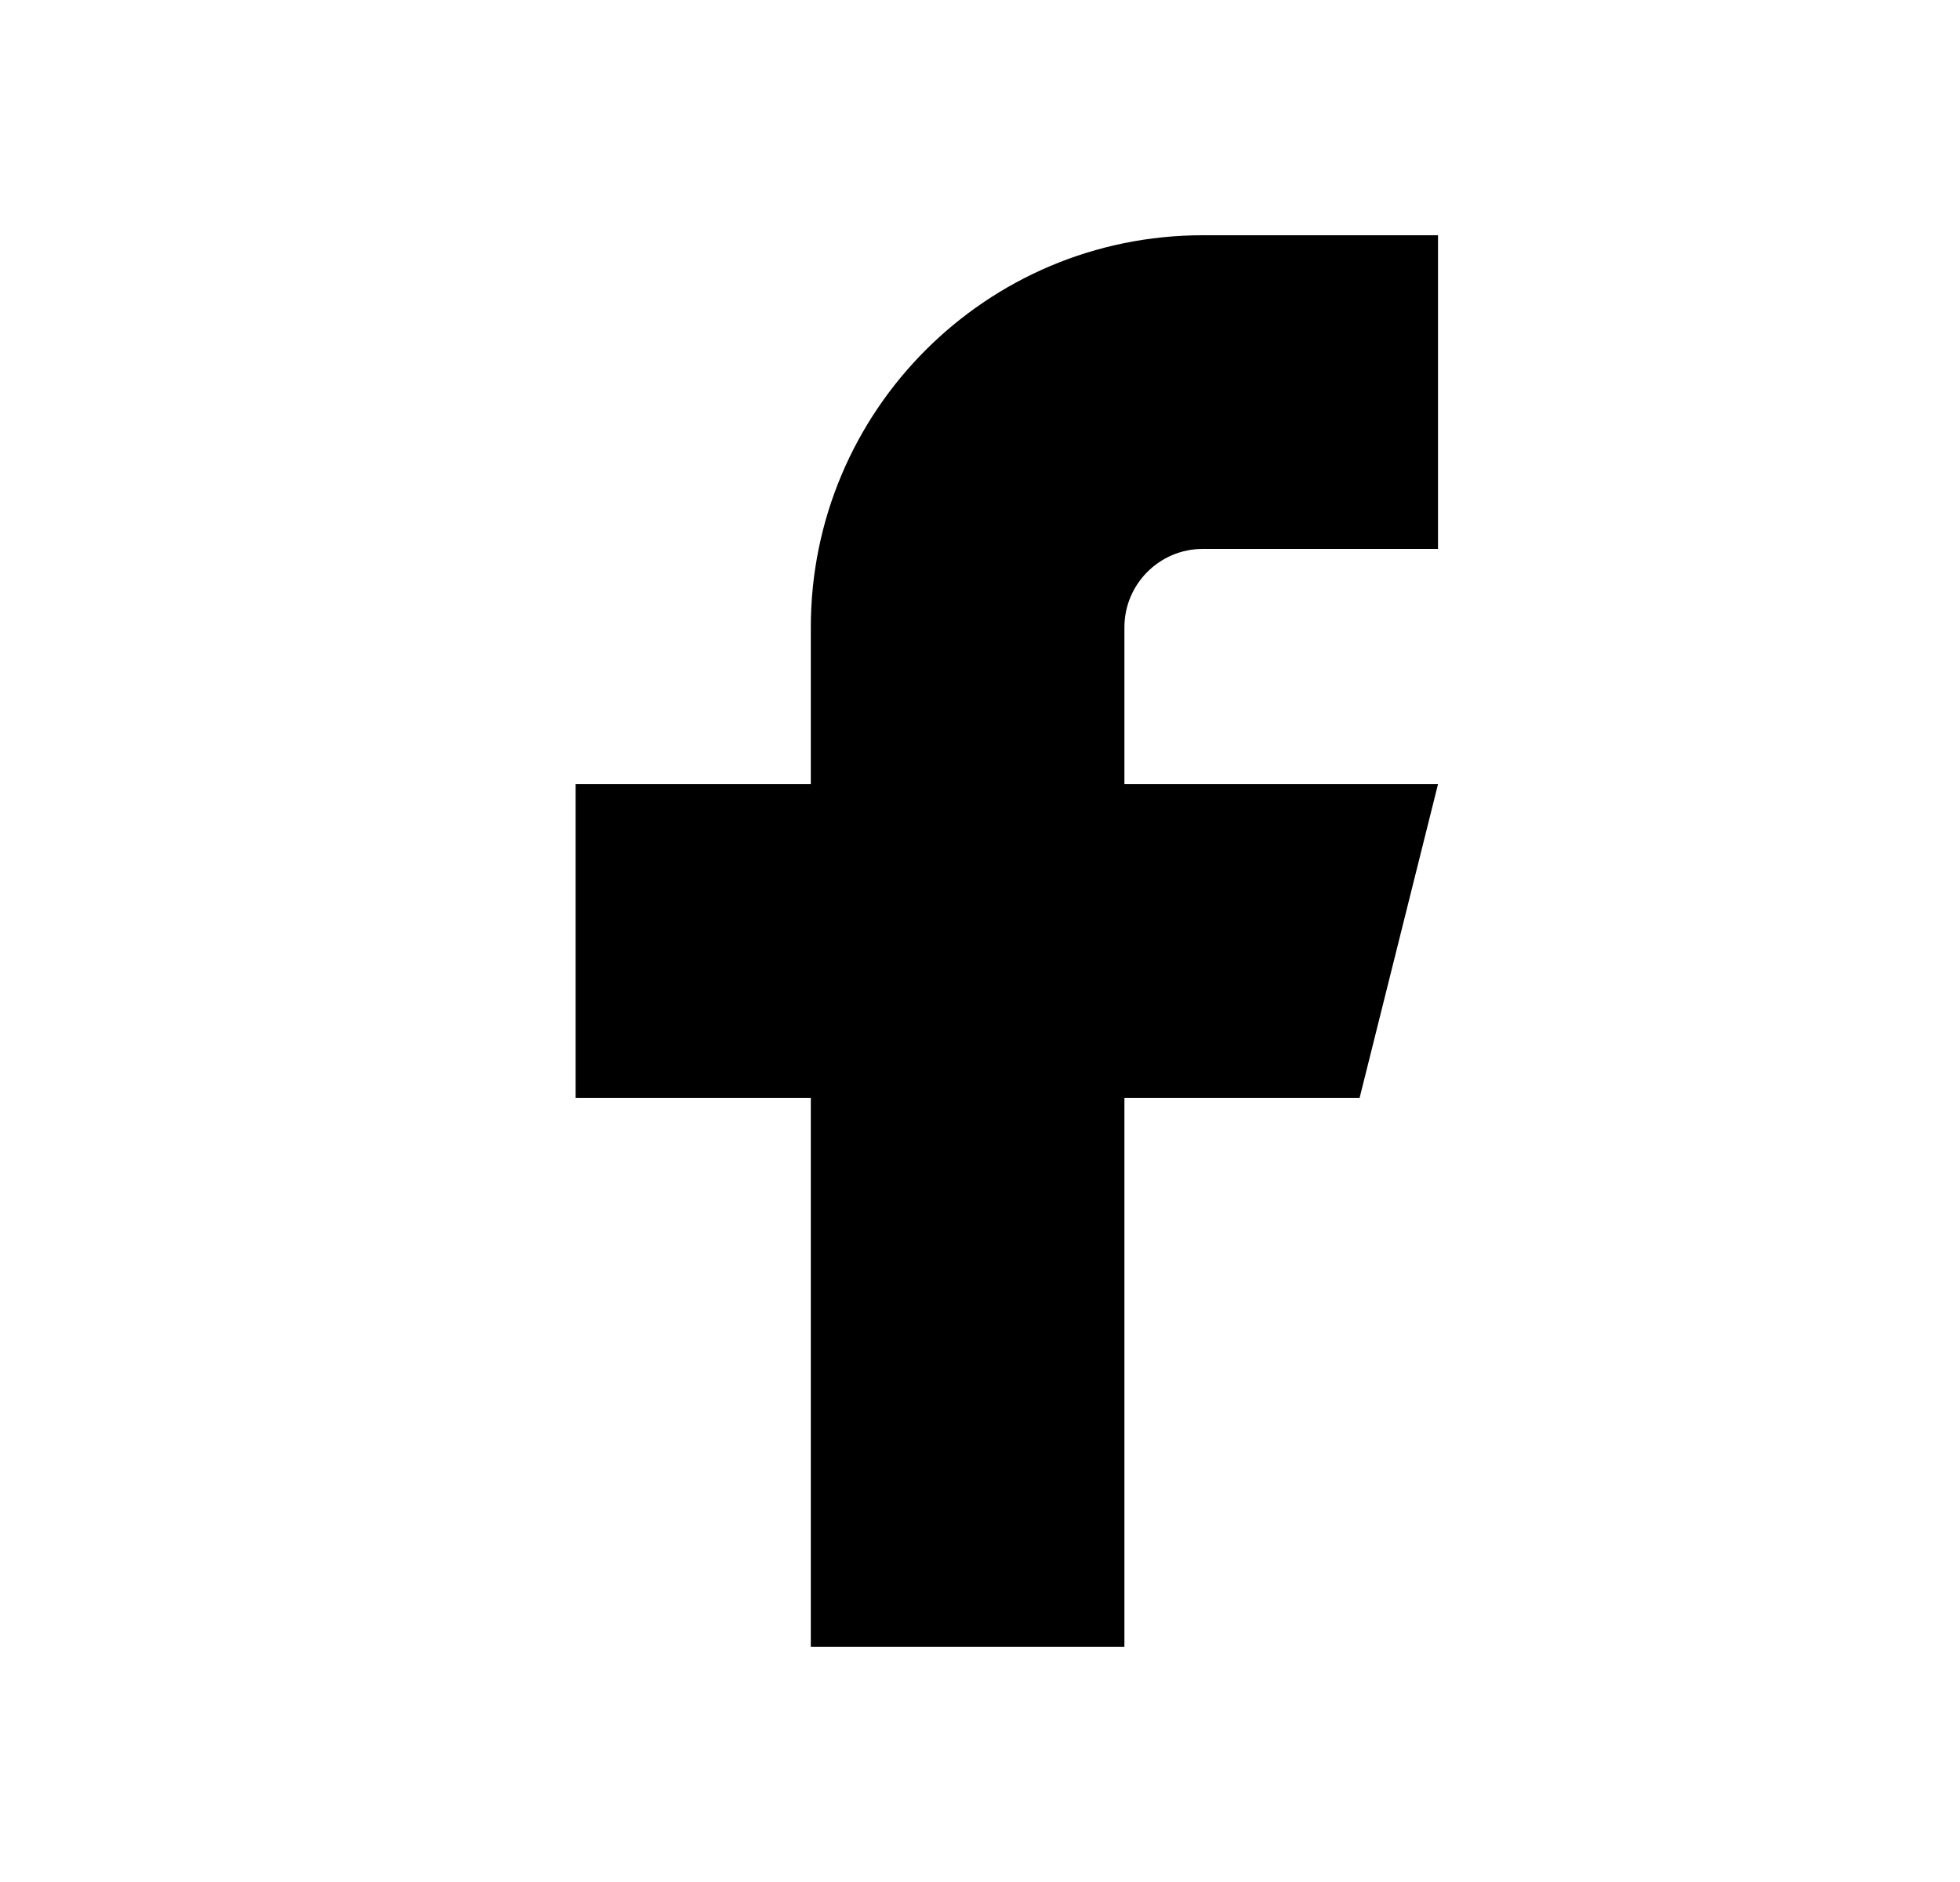 <svg width="25" height="24" viewBox="0 0 25 24" fill="none" xmlns="http://www.w3.org/2000/svg">
<path fill-rule="evenodd" clip-rule="evenodd" d="M7.342 10V14H10.342V21H14.342V14H17.342L18.342 10H14.342V8C14.342 7.448 14.79 7 15.342 7H18.342V3H15.342C12.58 3 10.342 5.239 10.342 8V10H7.342Z" fill="black"/>
</svg>
